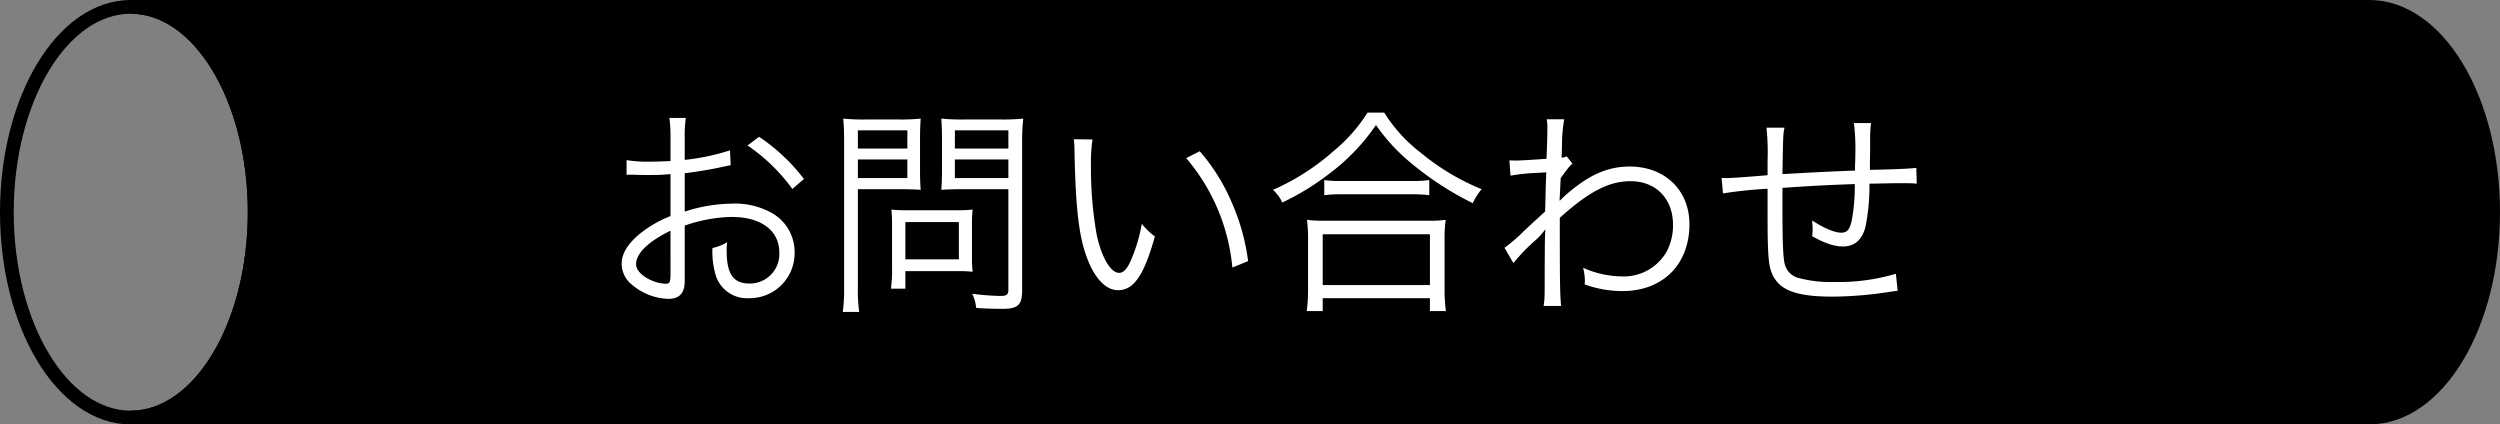 <svg xmlns="http://www.w3.org/2000/svg" width="450.474" height="76.474" viewBox="0 0 450.474 76.474">
  <rect x="0" y="0" width="450.474" height="76.474" fill="#808080" stroke="none"/>
  <g id="グループ_99" data-name="グループ 99" transform="translate(-454.763 -601.763)">
    <g id="グループ_42" data-name="グループ 42">
      <path id="パス_39" data-name="パス 39" d="M881.674,603C894,603,904,619.576,904,640s-10,37-22.326,37H478.326c12.328,0,22.325-16.564,22.325-37s-10-37-22.325-37Z" stroke="#000" stroke-miterlimit="10" stroke-width="2.474"/>
      <g id="グループ_41" data-name="グループ 41">
        <ellipse id="楕円形_7" data-name="楕円形 7" cx="22.326" cy="37" rx="22.326" ry="37" transform="translate(456 603)" fill="none" stroke="#000" stroke-miterlimit="10" stroke-width="2.474"/>
      </g>
    </g>
    <path id="パス_55" data-name="パス 55" d="M-96.52-26.36a40.424,40.424,0,0,1-8.16,1.72v-3.84a22.876,22.876,0,0,1,.2-3.72h-2.96a26.571,26.571,0,0,1,.2,3.8v3.96c-1.2.08-2.76.12-3.84.12a22.655,22.655,0,0,1-4.08-.28v2.64h1.64c.44.04,1.52.04,2.12.04,1.16,0,1.84,0,2.56-.04,1.24-.08,1.24-.08,1.6-.12v7.56a21.4,21.4,0,0,0-5.64,3.28c-2.16,1.84-3.16,3.56-3.16,5.32a4.824,4.824,0,0,0,1.84,3.76A10.565,10.565,0,0,0-107.6.4c1.96,0,2.92-1.04,2.92-3.2v-10a26.989,26.989,0,0,1,8.48-1.56c5.24,0,8.56,2.44,8.56,6.36A5.31,5.31,0,0,1-93-2.36c-2.92,0-4.12-1.72-4.12-5.88a11.88,11.88,0,0,1,.08-1.56,8.67,8.67,0,0,1-2.64,1.04,14.6,14.6,0,0,0,.48,4.52A5.9,5.9,0,0,0-93.04.28,8.1,8.1,0,0,0-84.88-8,8.05,8.05,0,0,0-89-15.08a13.542,13.542,0,0,0-7.08-1.68,28.338,28.338,0,0,0-8.6,1.44v-6.92a70.205,70.205,0,0,0,7.08-1.2c.56-.12.72-.16,1.2-.24ZM-107.24-4.28c0,1.72-.12,1.96-.92,1.96a7.47,7.47,0,0,1-3.56-1.16c-1.16-.76-1.72-1.56-1.72-2.4,0-1.92,2.24-4.08,6.2-6ZM-83.2-21.2a33.613,33.613,0,0,0-8.08-7.6l-2.08,1.56a32.761,32.761,0,0,1,8.08,7.84Zm9.72,1.84h7.28c1.64,0,3.16.04,4.04.12-.08-.96-.12-2.08-.12-3.68v-5.36c0-1.56.04-2.6.12-3.8a35.1,35.1,0,0,1-4.08.16h-5.72a36.677,36.677,0,0,1-4.16-.16c.12,1.28.16,2.44.16,4.4V-1.72a30.268,30.268,0,0,1-.24,4.48h2.96a28.117,28.117,0,0,1-.24-4.48Zm0-10.6h8.92v3.28h-8.92Zm0,5.24h8.92v3.36h-8.92Zm29.6-2.96a37.429,37.429,0,0,1,.2-4.4,37.479,37.479,0,0,1-4.2.16h-6.48a35.1,35.1,0,0,1-4.08-.16c.08,1.2.12,2.4.12,3.8v5.36c0,1.48-.04,2.52-.12,3.68.88-.08,2.4-.12,4.08-.12h8V-1.28c0,.92-.28,1.16-1.44,1.16a45.4,45.4,0,0,1-5.08-.4,7.59,7.59,0,0,1,.72,2.56c1.76.12,3.2.16,4.76.16,2.76,0,3.52-.72,3.52-3.32ZM-56-29.96h9.64v3.28H-56Zm0,5.24h9.64v3.36H-56Zm3.08,11.48a22.631,22.631,0,0,1,.12-2.44,28.705,28.705,0,0,1-2.92.12h-8.96a27.488,27.488,0,0,1-2.76-.12,24.766,24.766,0,0,1,.12,2.52v8a24.746,24.746,0,0,1-.2,3.72h2.6V-4.6h9.6a23.134,23.134,0,0,1,2.52.12,20.368,20.368,0,0,1-.12-2.4Zm-12-.2h9.64v6.72h-9.64Zm30.36-14.92A21.641,21.641,0,0,1-34.44-26c.2,9.84.76,14.96,2.16,18.76,1.36,3.84,3.44,6.08,5.68,6.08,2.84,0,4.68-2.68,6.64-9.68a12.786,12.786,0,0,1-2.36-2.28A28.779,28.779,0,0,1-24.4-6.28c-.6,1.32-1.28,2-2,2-1.52,0-3.16-2.76-4.04-6.84a68.5,68.5,0,0,1-1.04-12.44,29,29,0,0,1,.28-4.76Zm20.24,3.4A35.327,35.327,0,0,1-6-5.24L-3.16-6.4a38.3,38.3,0,0,0-3-10.68,34.72,34.72,0,0,0-5.72-9.12Zm32.68-8.2A29.1,29.1,0,0,1,12.2-26.2,41.72,41.72,0,0,1,1.32-19.24,6.953,6.953,0,0,1,3-16.96a46.249,46.249,0,0,0,8.48-5.2,37.27,37.27,0,0,0,8.4-8.76,33.6,33.6,0,0,0,6.16,6.72,55.914,55.914,0,0,0,11.28,7.36,10.354,10.354,0,0,1,1.6-2.52,41.946,41.946,0,0,1-10.96-6.56,27.478,27.478,0,0,1-6.6-7.24Zm-7.8,14.88a23,23,0,0,1,3.12-.16H26.12a24.622,24.622,0,0,1,3.36.16V-21a23.885,23.885,0,0,1-3.36.16H13.72A20.444,20.444,0,0,1,10.56-21ZM10.28,2.6V.28H29.6V2.6h2.88a27.8,27.8,0,0,1-.24-3.92v-8.84a24.178,24.178,0,0,1,.2-3.68,21.2,21.2,0,0,1-3.12.16H10.56a21.2,21.2,0,0,1-3.12-.16,25.156,25.156,0,0,1,.2,3.68v8.84A29.034,29.034,0,0,1,7.4,2.6Zm0-13.84H29.6v9.16H10.28Zm34.36,5.2a34.1,34.1,0,0,1,3.6-3.8,11.254,11.254,0,0,0,2.08-2.2h.08c-.08.96-.08,1.28-.12,6.16,0,6.32,0,6.32-.2,7.56h3.16C53.04-.16,53-2.16,53-14.2c5.24-4.72,8.84-6.6,12.76-6.6,4.56,0,7.64,3.16,7.64,7.84a10.111,10.111,0,0,1-1.12,4.8,8.9,8.9,0,0,1-8,4.52A17.518,17.518,0,0,1,57.2-5.2a9.833,9.833,0,0,1,.32,2.32,5.222,5.222,0,0,1-.04.68A20.177,20.177,0,0,0,64.28-1c7.28,0,12.08-4.8,12.08-12.04,0-6.12-4.4-10.4-10.76-10.4-3.56,0-6.64,1.2-10.12,3.96a21.908,21.908,0,0,0-2.32,2.04l-.12.12h-.08c0-.08.08-1.44.2-4.04,1.56-2.12,1.56-2.12,2.12-2.6l-1.04-1.32a2.337,2.337,0,0,1-.92.24c.04-.92.04-.92.08-2.28a25.072,25.072,0,0,1,.4-4.64H50.64a7.2,7.2,0,0,1,.12,1.56c0,1.56-.04,3.08-.16,5.56-3.28.24-4.96.32-5.56.32-.32,0-.56,0-1.12-.04l.2,2.76a34.938,34.938,0,0,1,4.4-.48c1.48-.08,1.48-.08,2.04-.12-.12,3.4-.12,3.76-.2,7.08-.52.44-.52.44-1.16,1.04-1.36,1.24-1.36,1.24-2.72,2.52A29.6,29.6,0,0,1,43.04-8.8Zm45.6-24.4a42.536,42.536,0,0,1,.2,5.96v2.6c-4.2.36-6.68.52-7.4.52a8.53,8.53,0,0,1-.88-.04l.24,2.8a80.614,80.614,0,0,1,8.04-.84v5c0,5.72.12,8.04.52,9.48C92-1.36,95.04,0,102.16,0a67.969,67.969,0,0,0,10.12-.84c.96-.12,1.04-.16,1.6-.2l-.32-3.08a36.265,36.265,0,0,1-11.12,1.48,22.225,22.225,0,0,1-6.24-.68,3.436,3.436,0,0,1-2.68-2.6c-.28-1.16-.4-3.92-.4-10.08v-3.6c5.32-.36,8.2-.52,13.04-.68a36.372,36.372,0,0,1-.48,6.16c-.36,1.96-.84,2.6-1.96,2.6-1.16,0-3.04-.76-5.24-2.2.04.8.08,1.2.08,1.64,0,.4-.04.6-.08,1.2,2.4,1.32,4,1.84,5.56,1.84,2.08,0,3.4-1.16,4.04-3.52a38.035,38.035,0,0,0,.72-7.8c1.28,0,2.16-.04,2.8-.04,1.32-.04,2.36-.04,2.72-.04,1.68,0,1.92,0,3,.08l-.08-2.84c-1.32.16-4.44.28-8.36.36v-1.08l.04-2.6V-28.2a21.643,21.643,0,0,1,.16-3.08H106a38.333,38.333,0,0,1,.24,6.08c0,.48,0,.92-.04,1.36v1.12c-5,.2-6.6.28-13.08.64.12-7.08.12-7.08.36-8.36Z" transform="translate(682.822 655.213)" fill="#fff"/>
  </g>
</svg>
